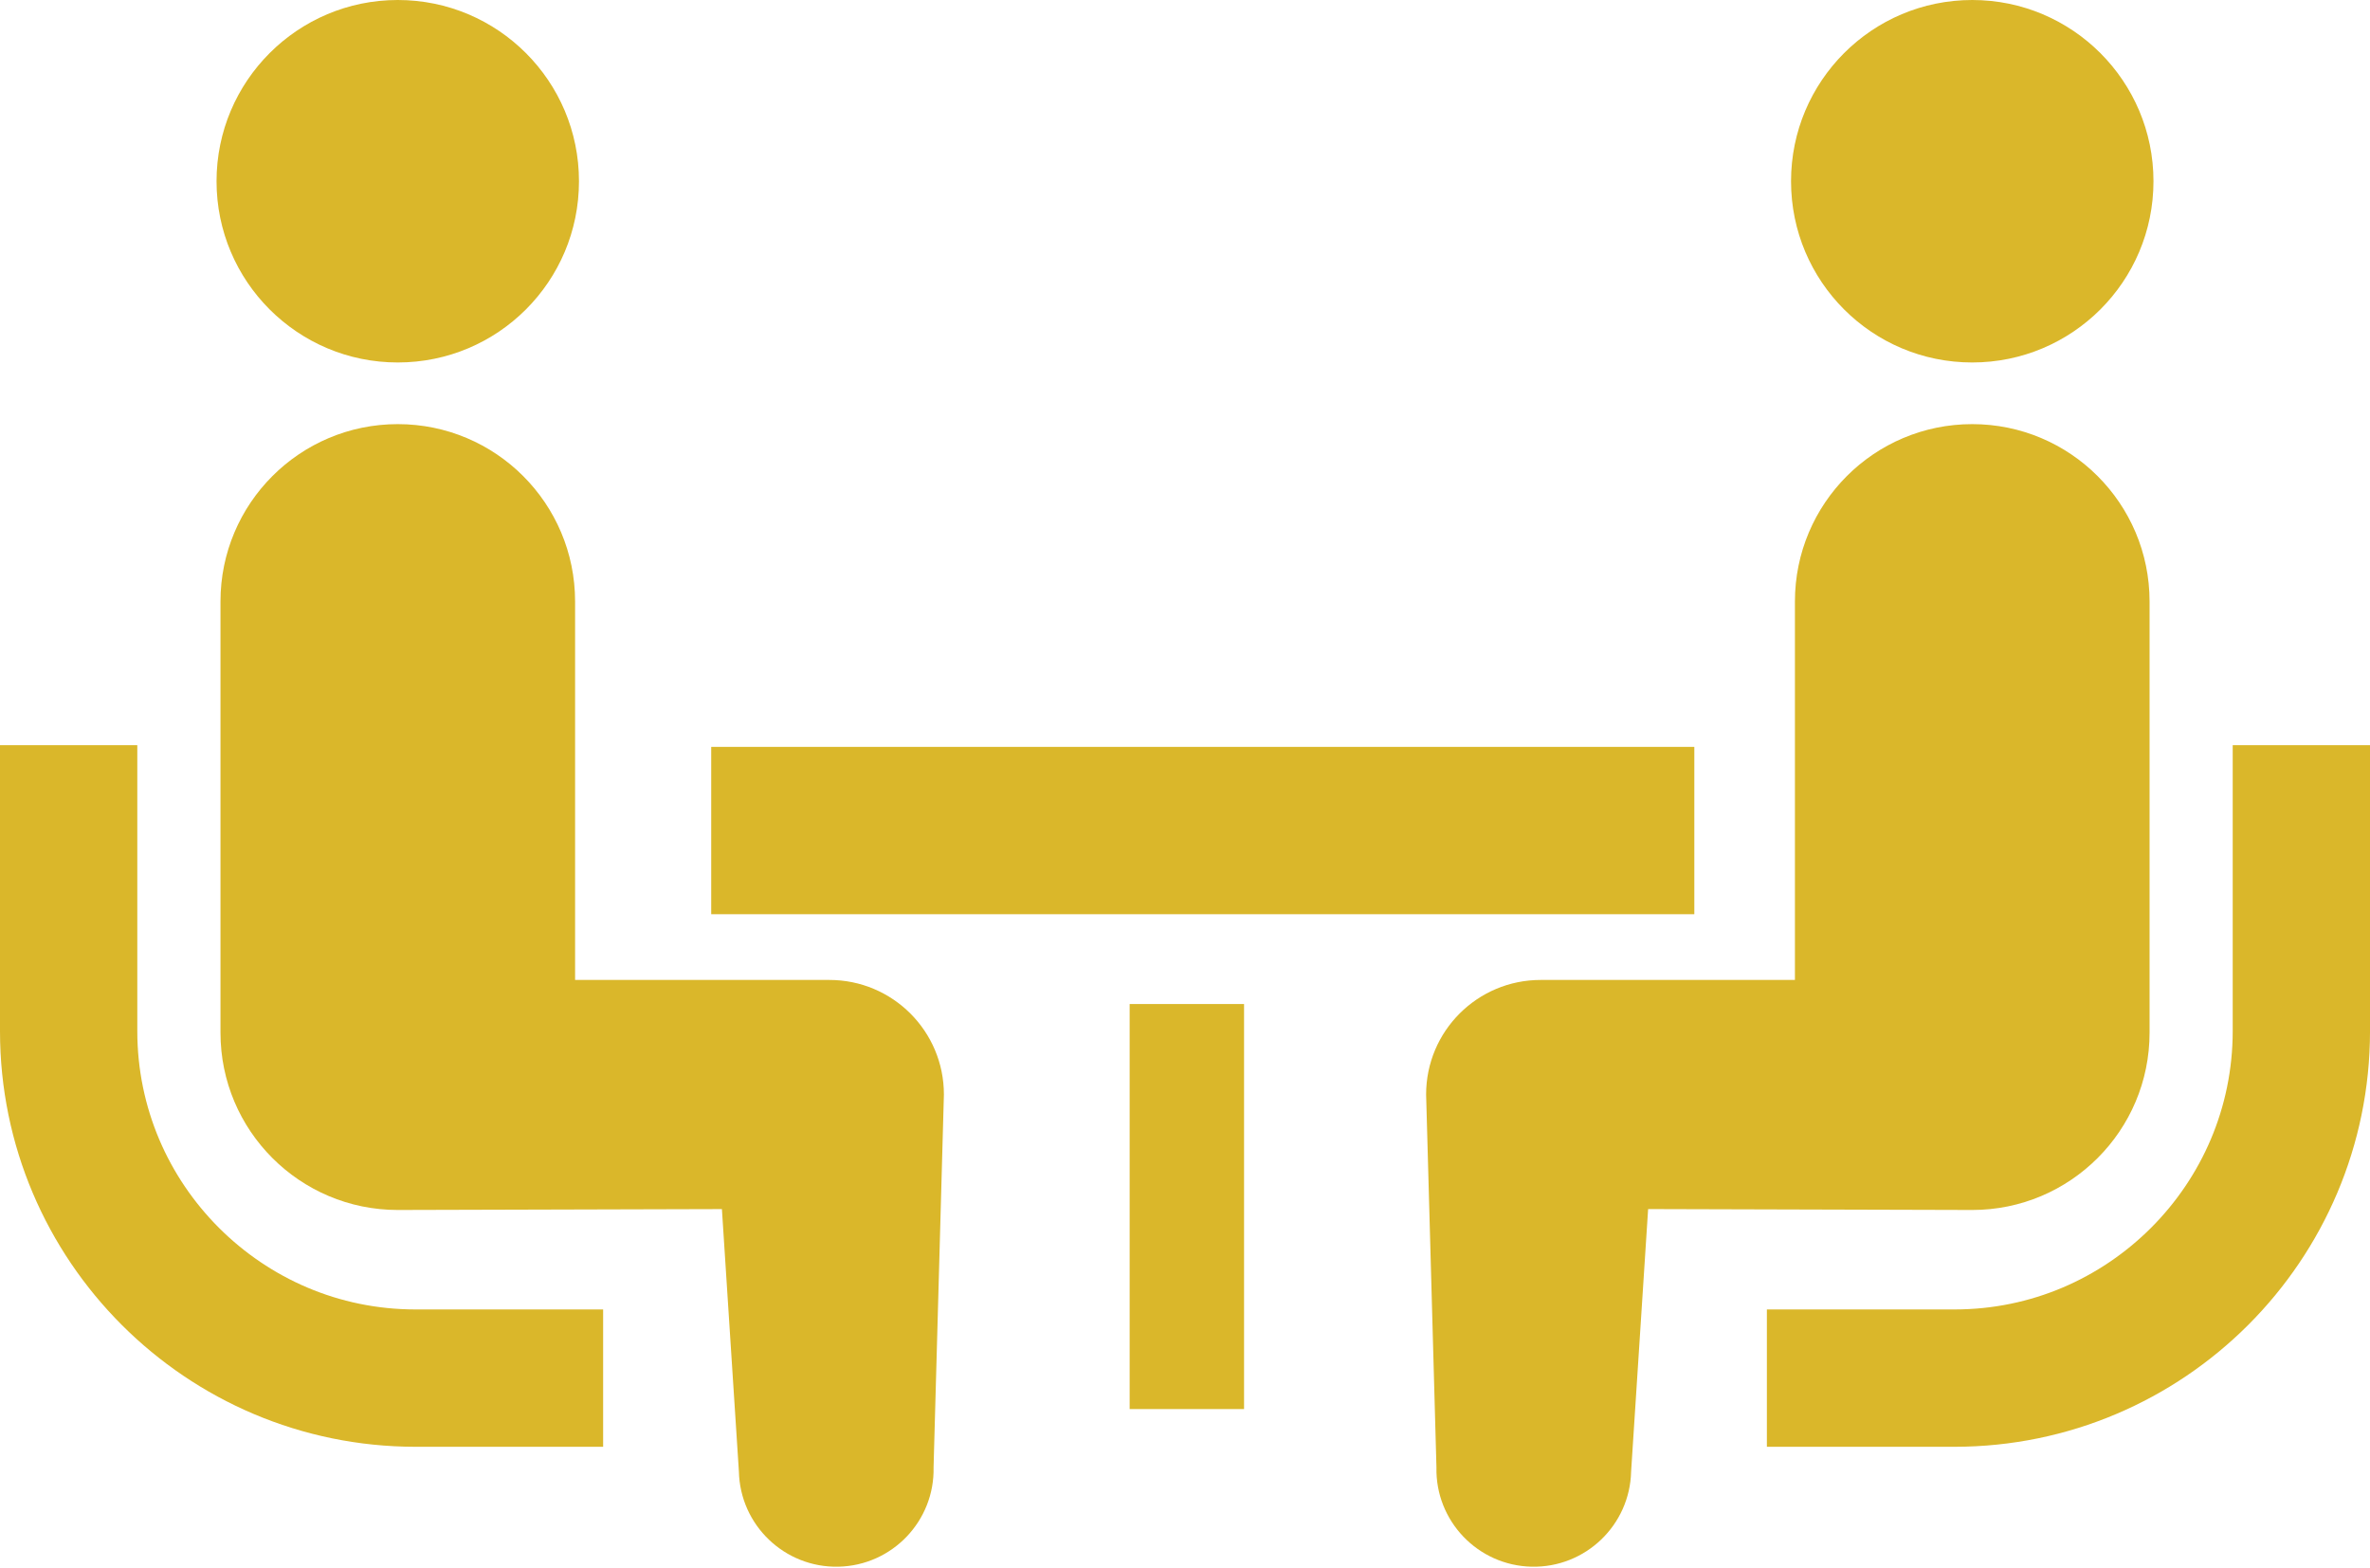 <svg width="136" height="90" viewBox="0 0 136 90" fill="none" xmlns="http://www.w3.org/2000/svg">
<path d="M12.562 70.455C9.665 67.553 7.883 63.583 7.879 59.176V42.762H0V59.176C0.005 72.336 10.686 83.013 23.844 83.022H34.61V75.141H23.844C19.434 75.139 15.469 73.357 12.562 70.455Z" fill="#DAB72A"/>
<path d="M22.826 20.8C28.573 20.8 33.224 16.15 33.224 10.4C33.224 4.66 28.573 0 22.826 0C17.084 0 12.426 4.66 12.426 10.4C12.426 16.149 17.084 20.8 22.826 20.8Z" fill="#DAB72A"/>
<path d="M47.591 56.233H33.001V34.516C33.001 28.894 28.45 24.338 22.826 24.338C17.208 24.338 12.652 28.894 12.652 34.516V59.258C12.652 64.877 17.206 69.433 22.826 69.433C23.589 69.433 41.426 69.382 41.426 69.382L42.401 84.439C42.47 87.523 45.027 89.969 48.111 89.903C51.2 89.834 53.643 87.278 53.572 84.194L54.165 62.807C54.165 59.173 51.223 56.233 47.591 56.233Z" fill="#DAB72A"/>
<path d="M128.122 42.762V59.176C128.117 63.583 126.335 67.553 123.438 70.455C120.532 73.357 116.567 75.139 112.159 75.141H101.391V83.022H112.159C125.315 83.013 135.994 72.336 136.001 59.176V42.762H128.122Z" fill="#DAB72A"/>
<path d="M113.175 20.8C118.917 20.8 123.575 16.15 123.575 10.4C123.575 4.66 118.917 0 113.175 0C107.428 0 102.777 4.66 102.777 10.4C102.777 16.149 107.428 20.8 113.175 20.8Z" fill="#DAB72A"/>
<path d="M123.351 59.258V34.516C123.351 28.894 118.79 24.338 113.175 24.338C107.551 24.338 103 28.894 103 34.516V56.233H88.41C84.778 56.233 81.836 59.173 81.836 62.807L82.429 84.193C82.358 87.277 84.802 89.834 87.89 89.903C90.974 89.969 93.531 87.523 93.6 84.439L94.576 69.381C94.576 69.381 112.412 69.433 113.176 69.433C118.795 69.433 123.351 64.877 123.351 59.258Z" fill="#DAB72A"/>
<path d="M97.227 42.859H40.812V52.461H97.227V42.859Z" fill="#DAB72A"/>
<path d="M71.389 57.615H64.824V80.857H71.389V57.615Z" fill="#DAB72A"/>
</svg>
